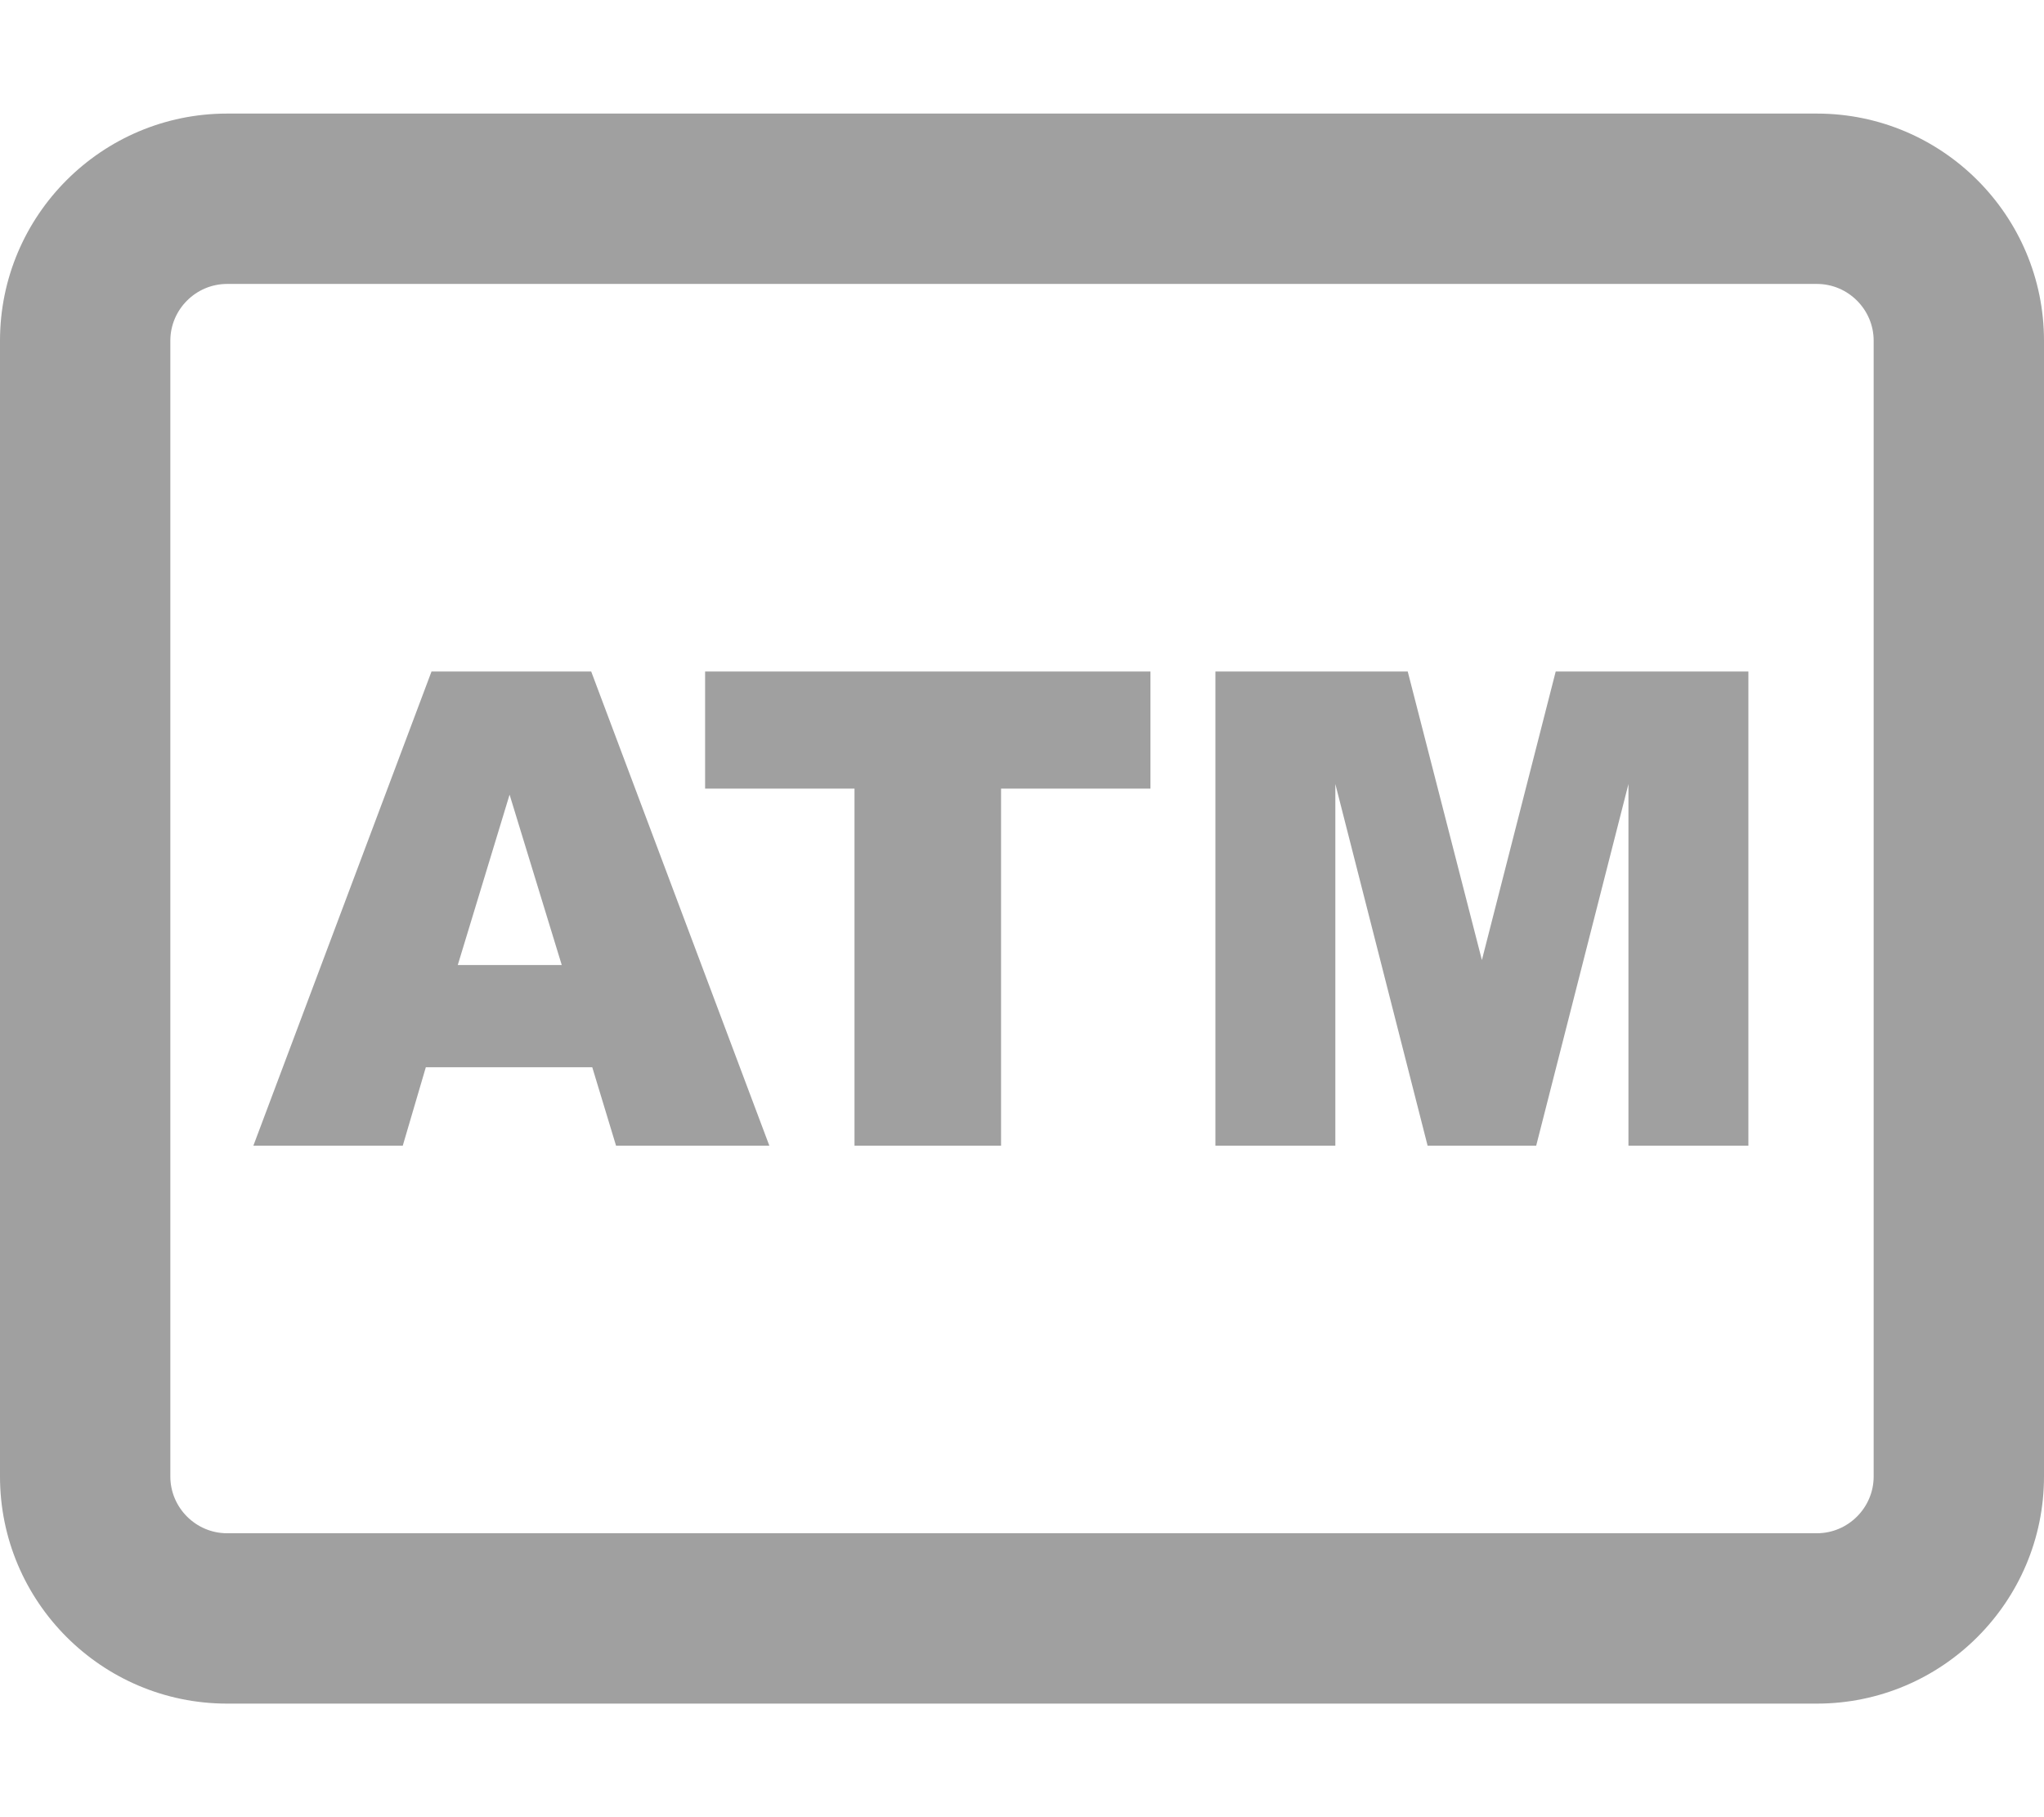 <?xml version="1.0" encoding="utf-8"?>
<!-- Generator: $$$/GeneralStr/196=Adobe Illustrator 27.6.0, SVG Export Plug-In . SVG Version: 6.00 Build 0)  -->
<svg version="1.1" id="圖層_1" xmlns="http://www.w3.org/2000/svg" xmlns:xlink="http://www.w3.org/1999/xlink" x="0px" y="0px"
	 viewBox="0 0 576 512" style="enable-background:new 0 0 576 512;" xml:space="preserve">
<style type="text/css">
	.st0{fill:#A0A0A0;}
</style>
<path class="st0" d="M512,32H64C28.7,32,0,60.7,0,96v320c0,35.3,28.7,64,64,64h448c35.3,0,64-28.7,64-64V96
	C576,60.7,547.3,32,512,32z M528,224v48.9V416c0,8.8-7.2,16-16,16H64c-8.8,0-16-7.2-16-16V272.9V224V96c0-8.8,7.2-16,16-16h448
	c8.8,0,16,7.2,16,16V224z"/>
<g>
	<path class="st0" d="M166.9,300.7H120l-6.5,22.1H71.4l50.2-133.6h45l50.2,133.6h-43.2L166.9,300.7z M158.3,271.9l-14.7-48l-14.6,48
		H158.3z"/>
	<path class="st0" d="M198.7,189.2h125.5v33h-42.1v100.6h-41.3V222.2h-42.1V189.2z"/>
	<path class="st0" d="M342.4,189.2h54.3l20.9,81.3l20.8-81.3h54.3v133.6h-33.8V220.9l-26,101.9h-30.6l-26-101.9v101.9h-33.8V189.2z"
		/>
</g>
</svg>
